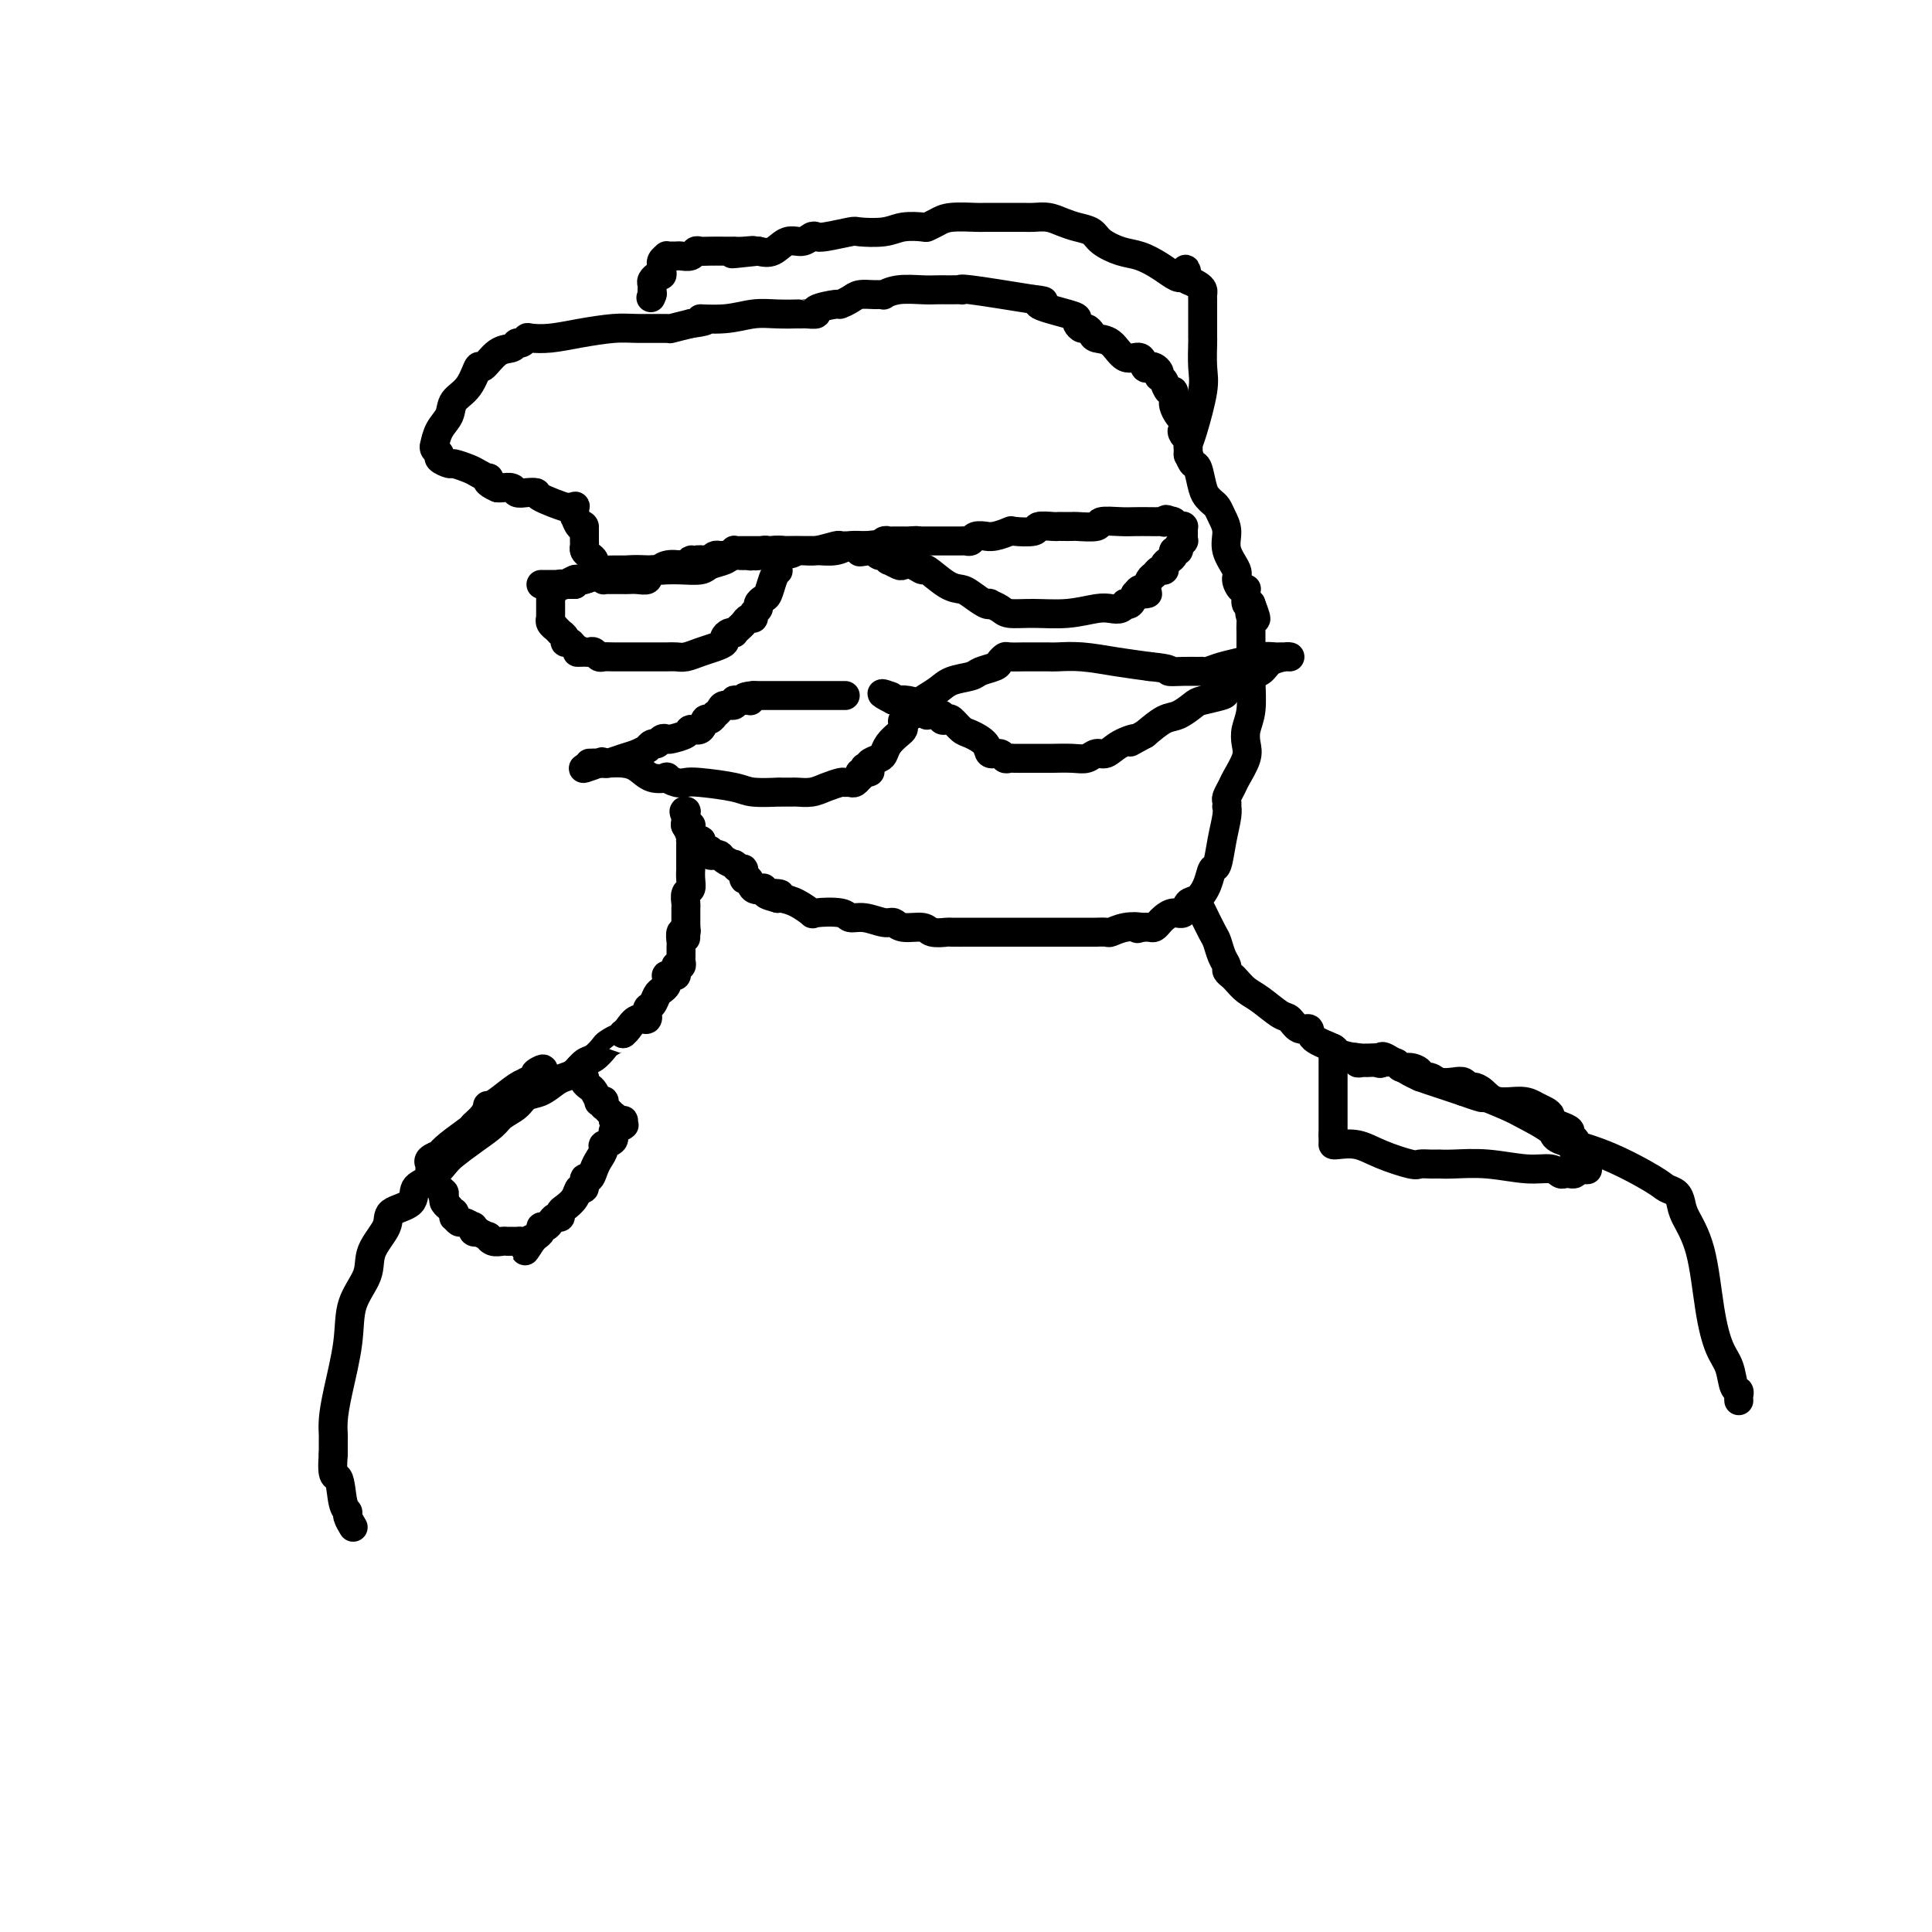 <svg viewBox='0 0 400 400' version='1.1' xmlns='http://www.w3.org/2000/svg' xmlns:xlink='http://www.w3.org/1999/xlink'><g fill='none' stroke='#000000' stroke-width='6' stroke-linecap='round' stroke-linejoin='round'><path d='M175,144c-0.471,0.000 -0.942,0.000 -1,0c-0.058,0.000 0.297,0.000 0,0c-0.297,0.000 -1.246,0.000 -2,0c-0.754,0.000 -1.313,0.000 -2,0c-0.687,0.000 -1.503,0.000 -2,0c-0.497,0.000 -0.675,0.000 -1,0c-0.325,0.000 -0.797,0.000 -2,0c-1.203,0.000 -3.137,0.000 -4,0c-0.863,-0.000 -0.655,-0.000 -1,0c-0.345,0.000 -1.241,0.000 -2,0c-0.759,-0.000 -1.379,0.000 -2,0'/><path d='M156,144c-3.193,0.228 -1.677,0.797 -1,1c0.677,0.203 0.514,0.040 0,0c-0.514,-0.040 -1.380,0.045 -2,0c-0.620,-0.045 -0.993,-0.218 -1,0c-0.007,0.218 0.353,0.828 0,1c-0.353,0.172 -1.418,-0.093 -2,0c-0.582,0.093 -0.681,0.545 -1,1c-0.319,0.455 -0.858,0.914 -1,1c-0.142,0.086 0.112,-0.202 0,0c-0.112,0.202 -0.591,0.894 -1,1c-0.409,0.106 -0.747,-0.374 -1,0c-0.253,0.374 -0.421,1.603 -1,2c-0.579,0.397 -1.570,-0.038 -2,0c-0.430,0.038 -0.300,0.550 -1,1c-0.700,0.450 -2.229,0.837 -3,1c-0.771,0.163 -0.785,0.100 -1,0c-0.215,-0.100 -0.631,-0.238 -1,0c-0.369,0.238 -0.693,0.851 -1,1c-0.307,0.149 -0.599,-0.168 -1,0c-0.401,0.168 -0.913,0.819 -1,1c-0.087,0.181 0.251,-0.109 0,0c-0.251,0.109 -1.090,0.618 -2,1c-0.910,0.382 -1.889,0.638 -3,1c-1.111,0.362 -2.353,0.829 -3,1c-0.647,0.171 -0.700,0.046 -1,0c-0.300,-0.046 -0.848,-0.012 -1,0c-0.152,0.012 0.093,0.003 0,0c-0.093,-0.003 -0.525,-0.001 -1,0c-0.475,0.001 -0.993,0.000 -1,0c-0.007,-0.000 0.496,-0.000 1,0'/><path d='M123,158c-4.862,2.166 -0.517,0.580 1,0c1.517,-0.580 0.205,-0.156 0,0c-0.205,0.156 0.697,0.044 1,0c0.303,-0.044 0.009,-0.018 0,0c-0.009,0.018 0.268,0.030 1,0c0.732,-0.030 1.918,-0.100 3,0c1.082,0.100 2.061,0.370 3,1c0.939,0.630 1.837,1.619 3,2c1.163,0.381 2.590,0.154 3,0c0.410,-0.154 -0.196,-0.235 0,0c0.196,0.235 1.193,0.785 2,1c0.807,0.215 1.422,0.096 2,0c0.578,-0.096 1.117,-0.169 3,0c1.883,0.169 5.110,0.581 7,1c1.890,0.419 2.443,0.844 4,1c1.557,0.156 4.119,0.042 5,0c0.881,-0.042 0.080,-0.011 0,0c-0.080,0.011 0.562,0.004 1,0c0.438,-0.004 0.672,-0.004 1,0c0.328,0.004 0.750,0.011 1,0c0.250,-0.011 0.329,-0.041 1,0c0.671,0.041 1.934,0.154 3,0c1.066,-0.154 1.935,-0.576 3,-1c1.065,-0.424 2.328,-0.850 3,-1c0.672,-0.150 0.755,-0.026 1,0c0.245,0.026 0.654,-0.048 1,0c0.346,0.048 0.629,0.219 1,0c0.371,-0.219 0.831,-0.828 1,-1c0.169,-0.172 0.048,0.094 0,0c-0.048,-0.094 -0.024,-0.547 0,-1'/><path d='M178,160c3.625,-0.559 1.687,0.043 1,0c-0.687,-0.043 -0.125,-0.733 0,-1c0.125,-0.267 -0.188,-0.112 0,0c0.188,0.112 0.875,0.182 1,0c0.125,-0.182 -0.314,-0.616 0,-1c0.314,-0.384 1.380,-0.719 2,-1c0.620,-0.281 0.793,-0.509 1,-1c0.207,-0.491 0.446,-1.245 1,-2c0.554,-0.755 1.422,-1.511 2,-2c0.578,-0.489 0.867,-0.712 1,-1c0.133,-0.288 0.110,-0.640 0,-1c-0.110,-0.360 -0.307,-0.729 0,-1c0.307,-0.271 1.120,-0.443 2,-1c0.880,-0.557 1.829,-1.497 2,-2c0.171,-0.503 -0.437,-0.569 0,-1c0.437,-0.431 1.917,-1.229 3,-2c1.083,-0.771 1.767,-1.516 3,-2c1.233,-0.484 3.013,-0.708 4,-1c0.987,-0.292 1.180,-0.653 2,-1c0.820,-0.347 2.269,-0.682 3,-1c0.731,-0.318 0.746,-0.621 1,-1c0.254,-0.379 0.749,-0.834 1,-1c0.251,-0.166 0.260,-0.045 1,0c0.740,0.045 2.213,0.012 3,0c0.787,-0.012 0.890,-0.004 1,0c0.110,0.004 0.229,0.004 1,0c0.771,-0.004 2.196,-0.012 3,0c0.804,0.012 0.989,0.044 2,0c1.011,-0.044 2.849,-0.166 5,0c2.151,0.166 4.615,0.619 7,1c2.385,0.381 4.693,0.691 7,1'/><path d='M238,138c5.410,0.536 3.934,0.877 4,1c0.066,0.123 1.672,0.030 3,0c1.328,-0.030 2.378,0.003 3,0c0.622,-0.003 0.816,-0.043 1,0c0.184,0.043 0.357,0.169 1,0c0.643,-0.169 1.755,-0.634 3,-1c1.245,-0.366 2.624,-0.634 4,-1c1.376,-0.366 2.751,-0.830 4,-1c1.249,-0.170 2.373,-0.046 3,0c0.627,0.046 0.757,0.012 1,0c0.243,-0.012 0.600,-0.004 1,0c0.400,0.004 0.843,0.003 1,0c0.157,-0.003 0.027,-0.008 0,0c-0.027,0.008 0.050,0.030 0,0c-0.050,-0.030 -0.225,-0.111 -1,0c-0.775,0.111 -2.148,0.415 -3,1c-0.852,0.585 -1.181,1.452 -2,2c-0.819,0.548 -2.128,0.777 -3,1c-0.872,0.223 -1.307,0.440 -2,1c-0.693,0.560 -1.645,1.464 -2,2c-0.355,0.536 -0.114,0.706 -1,1c-0.886,0.294 -2.900,0.714 -4,1c-1.100,0.286 -1.284,0.437 -2,1c-0.716,0.563 -1.962,1.536 -3,2c-1.038,0.464 -1.868,0.418 -3,1c-1.132,0.582 -2.566,1.791 -4,3'/><path d='M237,152c-4.954,2.675 -2.338,1.361 -2,1c0.338,-0.361 -1.601,0.229 -3,1c-1.399,0.771 -2.256,1.723 -3,2c-0.744,0.277 -1.374,-0.122 -2,0c-0.626,0.122 -1.249,0.765 -2,1c-0.751,0.235 -1.629,0.063 -3,0c-1.371,-0.063 -3.236,-0.017 -4,0c-0.764,0.017 -0.428,0.004 -1,0c-0.572,-0.004 -2.051,-0.000 -3,0c-0.949,0.000 -1.366,-0.004 -2,0c-0.634,0.004 -1.483,0.017 -2,0c-0.517,-0.017 -0.700,-0.063 -1,0c-0.300,0.063 -0.717,0.234 -1,0c-0.283,-0.234 -0.432,-0.873 -1,-1c-0.568,-0.127 -1.557,0.260 -2,0c-0.443,-0.260 -0.342,-1.166 -1,-2c-0.658,-0.834 -2.075,-1.595 -3,-2c-0.925,-0.405 -1.357,-0.452 -2,-1c-0.643,-0.548 -1.497,-1.597 -2,-2c-0.503,-0.403 -0.656,-0.161 -1,0c-0.344,0.161 -0.880,0.239 -1,0c-0.120,-0.239 0.174,-0.796 0,-1c-0.174,-0.204 -0.817,-0.054 -1,0c-0.183,0.054 0.095,0.011 0,0c-0.095,-0.011 -0.563,0.008 -1,0c-0.437,-0.008 -0.844,-0.044 -1,0c-0.156,0.044 -0.061,0.169 0,0c0.061,-0.169 0.089,-0.633 0,-1c-0.089,-0.367 -0.293,-0.637 -1,-1c-0.707,-0.363 -1.916,-0.818 -3,-1c-1.084,-0.182 -2.042,-0.091 -3,0'/><path d='M185,145c-4.111,-2.089 -1.889,-1.311 -1,-1c0.889,0.311 0.444,0.156 0,0'/><path d='M112,121c0.334,-0.000 0.668,-0.000 1,0c0.332,0.000 0.662,0.001 1,0c0.338,-0.001 0.686,-0.004 1,0c0.314,0.004 0.595,0.015 1,0c0.405,-0.015 0.934,-0.056 1,0c0.066,0.056 -0.329,0.208 0,0c0.329,-0.208 1.384,-0.778 2,-1c0.616,-0.222 0.794,-0.098 1,0c0.206,0.098 0.439,0.170 1,0c0.561,-0.170 1.450,-0.581 2,-1c0.550,-0.419 0.763,-0.844 1,-1c0.237,-0.156 0.500,-0.042 1,0c0.500,0.042 1.236,0.011 2,0c0.764,-0.011 1.556,-0.003 2,0c0.444,0.003 0.542,0.001 1,0c0.458,-0.001 1.277,-0.000 2,0c0.723,0.000 1.349,0.000 2,0c0.651,-0.000 1.325,-0.000 2,0'/><path d='M136,118c3.919,-0.405 1.718,0.084 1,0c-0.718,-0.084 0.049,-0.741 1,-1c0.951,-0.259 2.087,-0.121 3,0c0.913,0.121 1.604,0.225 2,0c0.396,-0.225 0.497,-0.778 1,-1c0.503,-0.222 1.410,-0.112 2,0c0.590,0.112 0.865,0.226 2,0c1.135,-0.226 3.130,-0.792 4,-1c0.870,-0.208 0.614,-0.060 1,0c0.386,0.060 1.413,0.030 2,0c0.587,-0.030 0.734,-0.061 1,0c0.266,0.061 0.649,0.212 1,0c0.351,-0.212 0.669,-0.789 1,-1c0.331,-0.211 0.676,-0.056 1,0c0.324,0.056 0.626,0.014 1,0c0.374,-0.014 0.818,-0.001 1,0c0.182,0.001 0.100,-0.010 0,0c-0.100,0.010 -0.219,0.041 0,0c0.219,-0.041 0.777,-0.155 1,0c0.223,0.155 0.112,0.577 0,1'/><path d='M162,115c4.086,-0.652 1.302,-0.781 0,0c-1.302,0.781 -1.122,2.471 -1,3c0.122,0.529 0.186,-0.104 0,0c-0.186,0.104 -0.623,0.945 -1,2c-0.377,1.055 -0.693,2.324 -1,3c-0.307,0.676 -0.603,0.760 -1,1c-0.397,0.240 -0.894,0.638 -1,1c-0.106,0.362 0.179,0.688 0,1c-0.179,0.312 -0.821,0.608 -1,1c-0.179,0.392 0.106,0.879 0,1c-0.106,0.121 -0.602,-0.125 -1,0c-0.398,0.125 -0.698,0.621 -1,1c-0.302,0.379 -0.607,0.640 -1,1c-0.393,0.360 -0.874,0.817 -1,1c-0.126,0.183 0.105,0.090 0,0c-0.105,-0.090 -0.545,-0.179 -1,0c-0.455,0.179 -0.927,0.626 -1,1c-0.073,0.374 0.251,0.675 0,1c-0.251,0.325 -1.077,0.676 -2,1c-0.923,0.324 -1.942,0.623 -3,1c-1.058,0.377 -2.155,0.833 -3,1c-0.845,0.167 -1.436,0.045 -2,0c-0.564,-0.045 -1.099,-0.012 -2,0c-0.901,0.012 -2.167,0.003 -3,0c-0.833,-0.003 -1.231,0.000 -2,0c-0.769,-0.000 -1.908,-0.004 -3,0c-1.092,0.004 -2.138,0.015 -3,0c-0.862,-0.015 -1.540,-0.056 -2,0c-0.460,0.056 -0.701,0.207 -1,0c-0.299,-0.207 -0.657,-0.774 -1,-1c-0.343,-0.226 -0.672,-0.113 -1,0'/><path d='M122,135c-4.278,0.143 -1.973,0.001 -1,0c0.973,-0.001 0.616,0.141 0,0c-0.616,-0.141 -1.489,-0.563 -2,-1c-0.511,-0.437 -0.659,-0.887 -1,-1c-0.341,-0.113 -0.876,0.113 -1,0c-0.124,-0.113 0.164,-0.565 0,-1c-0.164,-0.435 -0.780,-0.853 -1,-1c-0.220,-0.147 -0.044,-0.025 0,0c0.044,0.025 -0.045,-0.049 0,0c0.045,0.049 0.222,0.219 0,0c-0.222,-0.219 -0.844,-0.828 -1,-1c-0.156,-0.172 0.154,0.095 0,0c-0.154,-0.095 -0.773,-0.550 -1,-1c-0.227,-0.450 -0.061,-0.894 0,-1c0.061,-0.106 0.016,0.127 0,0c-0.016,-0.127 -0.004,-0.612 0,-1c0.004,-0.388 0.001,-0.679 0,-1c-0.001,-0.321 -0.000,-0.673 0,-1c0.000,-0.327 -0.001,-0.627 0,-1c0.001,-0.373 0.003,-0.817 0,-1c-0.003,-0.183 -0.011,-0.105 0,0c0.011,0.105 0.042,0.238 0,0c-0.042,-0.238 -0.155,-0.849 0,-1c0.155,-0.151 0.580,0.156 1,0c0.420,-0.156 0.836,-0.774 1,-1c0.164,-0.226 0.075,-0.061 0,0c-0.075,0.061 -0.136,0.016 0,0c0.136,-0.016 0.467,-0.005 1,0c0.533,0.005 1.266,0.002 2,0'/><path d='M119,121c0.678,-1.167 -0.126,-1.083 0,-1c0.126,0.083 1.181,0.166 2,0c0.819,-0.166 1.400,-0.581 3,-1c1.600,-0.419 4.218,-0.844 6,-1c1.782,-0.156 2.727,-0.045 4,0c1.273,0.045 2.873,0.023 4,0c1.127,-0.023 1.781,-0.048 3,0c1.219,0.048 3.003,0.170 4,0c0.997,-0.170 1.206,-0.633 2,-1c0.794,-0.367 2.174,-0.638 3,-1c0.826,-0.362 1.097,-0.815 2,-1c0.903,-0.185 2.437,-0.102 3,0c0.563,0.102 0.155,0.225 1,0c0.845,-0.225 2.945,-0.796 4,-1c1.055,-0.204 1.066,-0.041 2,0c0.934,0.041 2.789,-0.042 4,0c1.211,0.042 1.776,0.207 3,0c1.224,-0.207 3.106,-0.788 4,-1c0.894,-0.212 0.800,-0.057 1,0c0.200,0.057 0.694,0.015 1,0c0.306,-0.015 0.425,-0.004 1,0c0.575,0.004 1.608,0.001 2,0c0.392,-0.001 0.144,-0.000 0,0c-0.144,0.000 -0.184,0.000 0,0c0.184,-0.000 0.592,-0.000 1,0'/><path d='M179,113c9.237,-1.011 2.331,0.460 0,1c-2.331,0.540 -0.086,0.149 1,0c1.086,-0.149 1.011,-0.055 1,0c-0.011,0.055 0.040,0.071 0,0c-0.040,-0.071 -0.170,-0.230 0,0c0.170,0.230 0.641,0.850 1,1c0.359,0.150 0.606,-0.170 1,0c0.394,0.170 0.934,0.829 1,1c0.066,0.171 -0.343,-0.146 0,0c0.343,0.146 1.437,0.754 2,1c0.563,0.246 0.594,0.129 1,0c0.406,-0.129 1.187,-0.270 2,0c0.813,0.270 1.659,0.950 2,1c0.341,0.050 0.179,-0.529 1,0c0.821,0.529 2.627,2.166 4,3c1.373,0.834 2.314,0.864 3,1c0.686,0.136 1.119,0.379 2,1c0.881,0.621 2.212,1.620 3,2c0.788,0.380 1.033,0.140 1,0c-0.033,-0.140 -0.346,-0.180 0,0c0.346,0.180 1.349,0.580 2,1c0.651,0.420 0.951,0.858 2,1c1.049,0.142 2.848,-0.014 5,0c2.152,0.014 4.658,0.196 7,0c2.342,-0.196 4.522,-0.771 6,-1c1.478,-0.229 2.255,-0.112 3,0c0.745,0.112 1.456,0.221 2,0c0.544,-0.221 0.919,-0.771 1,-1c0.081,-0.229 -0.132,-0.139 0,0c0.132,0.139 0.609,0.325 1,0c0.391,-0.325 0.695,-1.163 1,-2'/><path d='M235,123c4.571,-0.396 1.998,0.116 1,0c-0.998,-0.116 -0.422,-0.858 0,-1c0.422,-0.142 0.691,0.316 1,0c0.309,-0.316 0.657,-1.405 1,-2c0.343,-0.595 0.681,-0.694 1,-1c0.319,-0.306 0.621,-0.817 1,-1c0.379,-0.183 0.836,-0.038 1,0c0.164,0.038 0.034,-0.031 0,0c-0.034,0.031 0.028,0.162 0,0c-0.028,-0.162 -0.147,-0.617 0,-1c0.147,-0.383 0.560,-0.694 1,-1c0.440,-0.306 0.906,-0.608 1,-1c0.094,-0.392 -0.185,-0.875 0,-1c0.185,-0.125 0.834,0.107 1,0c0.166,-0.107 -0.152,-0.555 0,-1c0.152,-0.445 0.773,-0.889 1,-1c0.227,-0.111 0.061,0.110 0,0c-0.061,-0.110 -0.017,-0.551 0,-1c0.017,-0.449 0.005,-0.905 0,-1c-0.005,-0.095 -0.004,0.172 0,0c0.004,-0.172 0.012,-0.782 0,-1c-0.012,-0.218 -0.045,-0.045 0,0c0.045,0.045 0.167,-0.040 0,0c-0.167,0.040 -0.622,0.203 -1,0c-0.378,-0.203 -0.679,-0.772 -1,-1c-0.321,-0.228 -0.660,-0.114 -1,0'/><path d='M242,108c-0.546,-0.928 -0.912,-0.249 -1,0c-0.088,0.249 0.102,0.067 0,0c-0.102,-0.067 -0.498,-0.019 -1,0c-0.502,0.019 -1.111,0.009 -2,0c-0.889,-0.009 -2.056,-0.016 -3,0c-0.944,0.016 -1.663,0.057 -3,0c-1.337,-0.057 -3.293,-0.211 -4,0c-0.707,0.211 -0.165,0.789 -1,1c-0.835,0.211 -3.048,0.057 -4,0c-0.952,-0.057 -0.645,-0.016 -1,0c-0.355,0.016 -1.373,0.008 -2,0c-0.627,-0.008 -0.862,-0.016 -1,0c-0.138,0.016 -0.178,0.056 -1,0c-0.822,-0.056 -2.426,-0.207 -3,0c-0.574,0.207 -0.120,0.773 -1,1c-0.880,0.227 -3.096,0.114 -4,0c-0.904,-0.114 -0.498,-0.228 -1,0c-0.502,0.228 -1.913,0.797 -3,1c-1.087,0.203 -1.850,0.040 -2,0c-0.150,-0.040 0.313,0.042 0,0c-0.313,-0.042 -1.402,-0.207 -2,0c-0.598,0.207 -0.704,0.788 -1,1c-0.296,0.212 -0.781,0.057 -1,0c-0.219,-0.057 -0.172,-0.015 -1,0c-0.828,0.015 -2.530,0.004 -3,0c-0.470,-0.004 0.291,-0.001 0,0c-0.291,0.001 -1.636,0.000 -2,0c-0.364,-0.000 0.253,-0.000 0,0c-0.253,0.000 -1.376,0.000 -2,0c-0.624,-0.000 -0.750,-0.000 -1,0c-0.250,0.000 -0.625,0.000 -1,0'/><path d='M190,112c-8.229,0.619 -2.800,0.166 -1,0c1.800,-0.166 -0.028,-0.044 -1,0c-0.972,0.044 -1.086,0.011 -1,0c0.086,-0.011 0.374,0.001 0,0c-0.374,-0.001 -1.409,-0.014 -2,0c-0.591,0.014 -0.738,0.057 -1,0c-0.262,-0.057 -0.640,-0.212 -1,0c-0.360,0.212 -0.703,0.793 -1,1c-0.297,0.207 -0.547,0.041 -1,0c-0.453,-0.041 -1.108,0.041 -2,0c-0.892,-0.041 -2.020,-0.207 -3,0c-0.980,0.207 -1.813,0.788 -3,1c-1.187,0.212 -2.727,0.057 -4,0c-1.273,-0.057 -2.277,-0.015 -3,0c-0.723,0.015 -1.163,0.004 -2,0c-0.837,-0.004 -2.071,-0.001 -3,0c-0.929,0.001 -1.555,0.000 -2,0c-0.445,-0.000 -0.711,-0.000 -1,0c-0.289,0.000 -0.602,0.000 -1,0c-0.398,-0.000 -0.880,-0.000 -1,0c-0.120,0.000 0.121,0.000 0,0c-0.121,-0.000 -0.606,-0.001 -1,0c-0.394,0.001 -0.697,0.004 -1,0c-0.303,-0.004 -0.606,-0.015 -1,0c-0.394,0.015 -0.879,0.057 -1,0c-0.121,-0.057 0.122,-0.212 0,0c-0.122,0.212 -0.610,0.792 -1,1c-0.390,0.208 -0.682,0.046 -1,0c-0.318,-0.046 -0.663,0.026 -1,0c-0.337,-0.026 -0.668,-0.150 -1,0c-0.332,0.150 -0.666,0.575 -1,1'/><path d='M147,116c-6.771,0.614 -2.197,0.149 -1,0c1.197,-0.149 -0.981,0.017 -2,0c-1.019,-0.017 -0.878,-0.216 -1,0c-0.122,0.216 -0.506,0.846 -1,1c-0.494,0.154 -1.100,-0.170 -2,0c-0.900,0.170 -2.096,0.834 -3,1c-0.904,0.166 -1.516,-0.166 -2,0c-0.484,0.166 -0.840,0.829 -1,1c-0.160,0.171 -0.123,-0.150 0,0c0.123,0.150 0.331,0.772 0,1c-0.331,0.228 -1.202,0.061 -2,0c-0.798,-0.061 -1.523,-0.016 -2,0c-0.477,0.016 -0.706,0.004 -1,0c-0.294,-0.004 -0.653,-0.001 -1,0c-0.347,0.001 -0.681,0.000 -1,0c-0.319,-0.000 -0.622,0.001 -1,0c-0.378,-0.001 -0.832,-0.003 -1,0c-0.168,0.003 -0.049,0.011 0,0c0.049,-0.011 0.027,-0.042 0,0c-0.027,0.042 -0.059,0.156 0,0c0.059,-0.156 0.208,-0.581 0,-1c-0.208,-0.419 -0.773,-0.833 -1,-1c-0.227,-0.167 -0.116,-0.086 0,0c0.116,0.086 0.238,0.178 0,0c-0.238,-0.178 -0.834,-0.625 -1,-1c-0.166,-0.375 0.099,-0.677 0,-1c-0.099,-0.323 -0.562,-0.667 -1,-1c-0.438,-0.333 -0.849,-0.656 -1,-1c-0.151,-0.344 -0.041,-0.708 0,-1c0.041,-0.292 0.012,-0.512 0,-1c-0.012,-0.488 -0.006,-1.244 0,-2'/><path d='M121,110c-0.884,-1.808 -0.094,-1.329 0,-1c0.094,0.329 -0.510,0.509 -1,0c-0.490,-0.509 -0.867,-1.706 -1,-2c-0.133,-0.294 -0.020,0.315 0,0c0.020,-0.315 -0.051,-1.555 0,-2c0.051,-0.445 0.225,-0.095 0,0c-0.225,0.095 -0.851,-0.066 -1,0c-0.149,0.066 0.177,0.358 -1,0c-1.177,-0.358 -3.858,-1.368 -5,-2c-1.142,-0.632 -0.743,-0.887 -1,-1c-0.257,-0.113 -1.168,-0.083 -2,0c-0.832,0.083 -1.584,0.218 -2,0c-0.416,-0.218 -0.497,-0.789 -1,-1c-0.503,-0.211 -1.430,-0.060 -2,0c-0.570,0.060 -0.785,0.030 -1,0'/><path d='M103,101c-2.646,-1.085 -2.261,-1.797 -2,-2c0.261,-0.203 0.398,0.104 0,0c-0.398,-0.104 -1.330,-0.619 -2,-1c-0.670,-0.381 -1.079,-0.627 -2,-1c-0.921,-0.373 -2.356,-0.873 -3,-1c-0.644,-0.127 -0.498,0.120 -1,0c-0.502,-0.120 -1.651,-0.607 -2,-1c-0.349,-0.393 0.102,-0.691 0,-1c-0.102,-0.309 -0.758,-0.628 -1,-1c-0.242,-0.372 -0.072,-0.798 0,-1c0.072,-0.202 0.045,-0.179 0,0c-0.045,0.179 -0.108,0.514 0,0c0.108,-0.514 0.386,-1.877 1,-3c0.614,-1.123 1.563,-2.007 2,-3c0.437,-0.993 0.360,-2.095 1,-3c0.640,-0.905 1.996,-1.615 3,-3c1.004,-1.385 1.655,-3.447 2,-4c0.345,-0.553 0.382,0.403 1,0c0.618,-0.403 1.815,-2.164 3,-3c1.185,-0.836 2.357,-0.746 3,-1c0.643,-0.254 0.757,-0.852 1,-1c0.243,-0.148 0.614,0.154 1,0c0.386,-0.154 0.788,-0.763 1,-1c0.212,-0.237 0.234,-0.102 1,0c0.766,0.102 2.276,0.171 4,0c1.724,-0.171 3.660,-0.581 6,-1c2.340,-0.419 5.083,-0.847 7,-1c1.917,-0.153 3.009,-0.031 5,0c1.991,0.031 4.882,-0.030 6,0c1.118,0.030 0.462,0.151 1,0c0.538,-0.151 2.269,-0.576 4,-1'/><path d='M143,67c5.490,-0.707 2.215,-0.974 2,-1c-0.215,-0.026 2.631,0.189 5,0c2.369,-0.189 4.260,-0.783 6,-1c1.740,-0.217 3.329,-0.058 5,0c1.671,0.058 3.423,0.016 4,0c0.577,-0.016 -0.021,-0.007 0,0c0.021,0.007 0.661,0.012 1,0c0.339,-0.012 0.376,-0.041 1,0c0.624,0.041 1.834,0.152 2,0c0.166,-0.152 -0.711,-0.566 0,-1c0.711,-0.434 3.009,-0.887 4,-1c0.991,-0.113 0.676,0.113 1,0c0.324,-0.113 1.286,-0.565 2,-1c0.714,-0.435 1.179,-0.852 2,-1c0.821,-0.148 1.998,-0.025 3,0c1.002,0.025 1.829,-0.046 2,0c0.171,0.046 -0.315,0.208 0,0c0.315,-0.208 1.431,-0.788 3,-1c1.569,-0.212 3.591,-0.057 5,0c1.409,0.057 2.206,0.016 3,0c0.794,-0.016 1.583,-0.006 2,0c0.417,0.006 0.460,0.007 1,0c0.540,-0.007 1.578,-0.023 2,0c0.422,0.023 0.229,0.083 0,0c-0.229,-0.083 -0.494,-0.309 2,0c2.494,0.309 7.747,1.155 13,2'/><path d='M214,62c4.227,0.428 0.796,0.497 1,1c0.204,0.503 4.043,1.441 6,2c1.957,0.559 2.030,0.741 2,1c-0.030,0.259 -0.164,0.595 0,1c0.164,0.405 0.627,0.880 1,1c0.373,0.120 0.655,-0.114 1,0c0.345,0.114 0.754,0.575 1,1c0.246,0.425 0.328,0.815 1,1c0.672,0.185 1.934,0.165 3,1c1.066,0.835 1.934,2.524 3,3c1.066,0.476 2.328,-0.262 3,0c0.672,0.262 0.755,1.524 1,2c0.245,0.476 0.653,0.165 1,0c0.347,-0.165 0.633,-0.184 1,0c0.367,0.184 0.816,0.571 1,1c0.184,0.429 0.102,0.900 0,1c-0.102,0.100 -0.224,-0.172 0,0c0.224,0.172 0.795,0.786 1,1c0.205,0.214 0.045,0.027 0,0c-0.045,-0.027 0.026,0.106 0,0c-0.026,-0.106 -0.150,-0.449 0,0c0.150,0.449 0.575,1.692 1,2c0.425,0.308 0.849,-0.317 1,0c0.151,0.317 0.030,1.577 0,2c-0.030,0.423 0.031,0.008 0,0c-0.031,-0.008 -0.153,0.390 0,1c0.153,0.610 0.580,1.434 1,2c0.420,0.566 0.834,0.876 1,1c0.166,0.124 0.083,0.062 0,0'/><path d='M245,87c1.409,2.420 0.430,1.971 0,2c-0.430,0.029 -0.311,0.537 0,1c0.311,0.463 0.815,0.881 1,1c0.185,0.119 0.050,-0.062 0,0c-0.050,0.062 -0.014,0.368 0,1c0.014,0.632 0.005,1.591 0,2c-0.005,0.409 -0.008,0.269 0,0c0.008,-0.269 0.027,-0.667 0,-1c-0.027,-0.333 -0.098,-0.601 0,-1c0.098,-0.399 0.366,-0.928 1,-3c0.634,-2.072 1.634,-5.685 2,-8c0.366,-2.315 0.098,-3.332 0,-5c-0.098,-1.668 -0.026,-3.987 0,-5c0.026,-1.013 0.007,-0.718 0,-1c-0.007,-0.282 -0.002,-1.140 0,-2c0.002,-0.860 0.001,-1.722 0,-2c-0.001,-0.278 -0.000,0.028 0,0c0.000,-0.028 0.001,-0.389 0,-1c-0.001,-0.611 -0.002,-1.473 0,-2c0.002,-0.527 0.009,-0.719 0,-1c-0.009,-0.281 -0.033,-0.653 0,-1c0.033,-0.347 0.124,-0.670 0,-1c-0.124,-0.330 -0.464,-0.666 -1,-1c-0.536,-0.334 -1.268,-0.667 -2,-1'/><path d='M246,58c-0.604,-3.809 -0.614,-1.832 -1,-1c-0.386,0.832 -1.147,0.518 -2,0c-0.853,-0.518 -1.799,-1.242 -3,-2c-1.201,-0.758 -2.656,-1.551 -4,-2c-1.344,-0.449 -2.575,-0.554 -4,-1c-1.425,-0.446 -3.042,-1.234 -4,-2c-0.958,-0.766 -1.258,-1.512 -2,-2c-0.742,-0.488 -1.928,-0.719 -3,-1c-1.072,-0.281 -2.031,-0.611 -3,-1c-0.969,-0.389 -1.948,-0.836 -3,-1c-1.052,-0.164 -2.176,-0.044 -3,0c-0.824,0.044 -1.347,0.011 -2,0c-0.653,-0.011 -1.434,-0.000 -3,0c-1.566,0.000 -3.915,-0.010 -5,0c-1.085,0.010 -0.904,0.042 -2,0c-1.096,-0.042 -3.469,-0.156 -5,0c-1.531,0.156 -2.221,0.581 -3,1c-0.779,0.419 -1.649,0.830 -2,1c-0.351,0.170 -0.184,0.097 -1,0c-0.816,-0.097 -2.614,-0.218 -4,0c-1.386,0.218 -2.360,0.777 -4,1c-1.640,0.223 -3.944,0.111 -5,0c-1.056,-0.111 -0.862,-0.222 -2,0c-1.138,0.222 -3.606,0.775 -5,1c-1.394,0.225 -1.713,0.120 -2,0c-0.287,-0.120 -0.541,-0.256 -1,0c-0.459,0.256 -1.123,0.904 -2,1c-0.877,0.096 -1.967,-0.359 -3,0c-1.033,0.359 -2.009,1.531 -3,2c-0.991,0.469 -1.995,0.234 -3,0'/><path d='M157,52c-9.708,1.083 -3.979,0.290 -2,0c1.979,-0.290 0.209,-0.078 -1,0c-1.209,0.078 -1.858,0.021 -2,0c-0.142,-0.021 0.221,-0.007 0,0c-0.221,0.007 -1.028,0.006 -2,0c-0.972,-0.006 -2.110,-0.016 -3,0c-0.890,0.016 -1.534,0.057 -2,0c-0.466,-0.057 -0.754,-0.211 -1,0c-0.246,0.211 -0.448,0.789 -1,1c-0.552,0.211 -1.453,0.056 -2,0c-0.547,-0.056 -0.739,-0.012 -1,0c-0.261,0.012 -0.592,-0.007 -1,0c-0.408,0.007 -0.894,0.040 -1,0c-0.106,-0.040 0.167,-0.151 0,0c-0.167,0.151 -0.776,0.566 -1,1c-0.224,0.434 -0.064,0.887 0,1c0.064,0.113 0.031,-0.113 0,0c-0.031,0.113 -0.060,0.565 0,1c0.060,0.435 0.208,0.851 0,1c-0.208,0.149 -0.774,0.029 -1,0c-0.226,-0.029 -0.113,0.034 0,0c0.113,-0.034 0.226,-0.164 0,0c-0.226,0.164 -0.793,0.621 -1,1c-0.207,0.379 -0.056,0.679 0,1c0.056,0.321 0.016,0.663 0,1c-0.016,0.337 -0.008,0.668 0,1'/><path d='M135,61c-0.467,1.244 -0.133,0.356 0,0c0.133,-0.356 0.067,-0.178 0,0'/><path d='M246,94c0.333,0.839 0.667,1.678 1,2c0.333,0.322 0.667,0.127 1,1c0.333,0.873 0.666,2.814 1,4c0.334,1.186 0.668,1.618 1,2c0.332,0.382 0.661,0.712 1,1c0.339,0.288 0.687,0.532 1,1c0.313,0.468 0.591,1.161 1,2c0.409,0.839 0.950,1.826 1,3c0.050,1.174 -0.389,2.535 0,4c0.389,1.465 1.607,3.033 2,4c0.393,0.967 -0.038,1.333 0,2c0.038,0.667 0.545,1.636 1,2c0.455,0.364 0.857,0.122 1,0c0.143,-0.122 0.028,-0.126 0,0c-0.028,0.126 0.031,0.380 0,1c-0.031,0.620 -0.152,1.606 0,2c0.152,0.394 0.576,0.197 1,0'/><path d='M259,125c2.011,5.196 0.539,2.685 0,2c-0.539,-0.685 -0.144,0.455 0,1c0.144,0.545 0.038,0.496 0,1c-0.038,0.504 -0.009,1.562 0,2c0.009,0.438 -0.001,0.256 0,1c0.001,0.744 0.014,2.415 0,4c-0.014,1.585 -0.054,3.084 0,5c0.054,1.916 0.204,4.250 0,6c-0.204,1.750 -0.761,2.916 -1,4c-0.239,1.084 -0.159,2.087 0,3c0.159,0.913 0.396,1.736 0,3c-0.396,1.264 -1.427,2.970 -2,4c-0.573,1.030 -0.690,1.385 -1,2c-0.310,0.615 -0.814,1.489 -1,2c-0.186,0.511 -0.053,0.659 0,1c0.053,0.341 0.025,0.877 0,1c-0.025,0.123 -0.048,-0.165 0,0c0.048,0.165 0.168,0.785 0,2c-0.168,1.215 -0.625,3.026 -1,5c-0.375,1.974 -0.668,4.110 -1,5c-0.332,0.890 -0.704,0.533 -1,1c-0.296,0.467 -0.516,1.756 -1,3c-0.484,1.244 -1.233,2.441 -2,3c-0.767,0.559 -1.553,0.478 -2,1c-0.447,0.522 -0.554,1.646 -1,2c-0.446,0.354 -1.232,-0.063 -2,0c-0.768,0.063 -1.518,0.605 -2,1c-0.482,0.395 -0.696,0.642 -1,1c-0.304,0.358 -0.697,0.827 -1,1c-0.303,0.173 -0.515,0.049 -1,0c-0.485,-0.049 -1.242,-0.025 -2,0'/><path d='M236,192c-1.257,0.480 0.100,0.181 0,0c-0.100,-0.181 -1.657,-0.245 -3,0c-1.343,0.245 -2.471,0.798 -3,1c-0.529,0.202 -0.458,0.054 -1,0c-0.542,-0.054 -1.696,-0.015 -2,0c-0.304,0.015 0.243,0.004 0,0c-0.243,-0.004 -1.277,-0.001 -2,0c-0.723,0.001 -1.137,0.000 -2,0c-0.863,-0.000 -2.176,-0.000 -3,0c-0.824,0.000 -1.160,0.000 -2,0c-0.840,-0.000 -2.185,0.000 -3,0c-0.815,-0.000 -1.101,-0.000 -2,0c-0.899,0.000 -2.409,0.000 -3,0c-0.591,-0.000 -0.261,-0.000 -1,0c-0.739,0.000 -2.548,0.001 -4,0c-1.452,-0.001 -2.547,-0.004 -4,0c-1.453,0.004 -3.264,0.016 -4,0c-0.736,-0.016 -0.396,-0.061 -1,0c-0.604,0.061 -2.152,0.228 -3,0c-0.848,-0.228 -0.996,-0.850 -2,-1c-1.004,-0.150 -2.864,0.171 -4,0c-1.136,-0.171 -1.547,-0.834 -2,-1c-0.453,-0.166 -0.949,0.165 -2,0c-1.051,-0.165 -2.658,-0.827 -4,-1c-1.342,-0.173 -2.421,0.143 -3,0c-0.579,-0.143 -0.659,-0.746 -2,-1c-1.341,-0.254 -3.942,-0.159 -5,0c-1.058,0.159 -0.572,0.383 -1,0c-0.428,-0.383 -1.769,-1.372 -3,-2c-1.231,-0.628 -2.352,-0.894 -3,-1c-0.648,-0.106 -0.824,-0.053 -1,0'/><path d='M161,186c-4.924,-1.325 -1.235,-1.137 0,-1c1.235,0.137 0.017,0.225 -1,0c-1.017,-0.225 -1.832,-0.762 -2,-1c-0.168,-0.238 0.309,-0.177 0,0c-0.309,0.177 -1.406,0.469 -2,0c-0.594,-0.469 -0.685,-1.699 -1,-2c-0.315,-0.301 -0.853,0.326 -1,0c-0.147,-0.326 0.097,-1.607 0,-2c-0.097,-0.393 -0.537,0.101 -1,0c-0.463,-0.101 -0.950,-0.798 -1,-1c-0.050,-0.202 0.336,0.091 0,0c-0.336,-0.091 -1.396,-0.564 -2,-1c-0.604,-0.436 -0.753,-0.834 -1,-1c-0.247,-0.166 -0.592,-0.101 -1,0c-0.408,0.101 -0.880,0.238 -1,0c-0.120,-0.238 0.111,-0.852 0,-1c-0.111,-0.148 -0.564,0.172 -1,0c-0.436,-0.172 -0.857,-0.834 -1,-1c-0.143,-0.166 -0.010,0.163 0,0c0.010,-0.163 -0.103,-0.818 0,-1c0.103,-0.182 0.421,0.109 0,0c-0.421,-0.109 -1.581,-0.617 -2,-1c-0.419,-0.383 -0.098,-0.641 0,-1c0.098,-0.359 -0.026,-0.818 0,-1c0.026,-0.182 0.203,-0.087 0,0c-0.203,0.087 -0.786,0.168 -1,0c-0.214,-0.168 -0.058,-0.584 0,-1c0.058,-0.416 0.016,-0.833 0,-1c-0.016,-0.167 -0.008,-0.083 0,0'/><path d='M142,169c-0.773,-1.447 -0.207,-1.064 0,-1c0.207,0.064 0.055,-0.189 0,0c-0.055,0.189 -0.015,0.822 0,1c0.015,0.178 0.003,-0.098 0,0c-0.003,0.098 0.003,0.569 0,1c-0.003,0.431 -0.015,0.823 0,1c0.015,0.177 0.057,0.138 0,0c-0.057,-0.138 -0.211,-0.374 0,0c0.211,0.374 0.789,1.358 1,2c0.211,0.642 0.057,0.943 0,1c-0.057,0.057 -0.015,-0.131 0,0c0.015,0.131 0.004,0.580 0,1c-0.004,0.420 -0.001,0.812 0,1c0.001,0.188 0.001,0.173 0,1c-0.001,0.827 -0.004,2.497 0,3c0.004,0.503 0.015,-0.160 0,0c-0.015,0.160 -0.057,1.142 0,2c0.057,0.858 0.211,1.593 0,2c-0.211,0.407 -0.789,0.486 -1,1c-0.211,0.514 -0.057,1.461 0,2c0.057,0.539 0.015,0.669 0,1c-0.015,0.331 -0.004,0.862 0,1c0.004,0.138 0.001,-0.118 0,0c-0.001,0.118 -0.000,0.609 0,1c0.000,0.391 0.000,0.683 0,1c-0.000,0.317 -0.000,0.658 0,1'/><path d='M142,192c-0.016,3.777 -0.057,1.719 0,1c0.057,-0.719 0.211,-0.098 0,0c-0.211,0.098 -0.789,-0.329 -1,0c-0.211,0.329 -0.057,1.412 0,2c0.057,0.588 0.015,0.682 0,1c-0.015,0.318 -0.003,0.859 0,1c0.003,0.141 -0.003,-0.120 0,0c0.003,0.120 0.015,0.620 0,1c-0.015,0.380 -0.057,0.641 0,1c0.057,0.359 0.212,0.818 0,1c-0.212,0.182 -0.792,0.087 -1,0c-0.208,-0.087 -0.046,-0.167 0,0c0.046,0.167 -0.026,0.580 0,1c0.026,0.420 0.150,0.848 0,1c-0.150,0.152 -0.575,0.030 -1,0c-0.425,-0.030 -0.849,0.034 -1,0c-0.151,-0.034 -0.030,-0.165 0,0c0.030,0.165 -0.033,0.626 0,1c0.033,0.374 0.162,0.662 0,1c-0.162,0.338 -0.616,0.725 -1,1c-0.384,0.275 -0.697,0.436 -1,1c-0.303,0.564 -0.596,1.531 -1,2c-0.404,0.469 -0.921,0.441 -1,1c-0.079,0.559 0.278,1.707 0,2c-0.278,0.293 -1.190,-0.267 -2,0c-0.810,0.267 -1.517,1.362 -2,2c-0.483,0.638 -0.741,0.819 -1,1'/><path d='M129,214c-1.816,2.185 -0.857,1.148 -1,1c-0.143,-0.148 -1.389,0.594 -2,1c-0.611,0.406 -0.587,0.476 -1,1c-0.413,0.524 -1.265,1.501 -2,2c-0.735,0.499 -1.354,0.519 -2,1c-0.646,0.481 -1.318,1.423 -2,2c-0.682,0.577 -1.375,0.787 -2,1c-0.625,0.213 -1.183,0.427 -2,1c-0.817,0.573 -1.894,1.504 -3,2c-1.106,0.496 -2.241,0.558 -3,1c-0.759,0.442 -1.141,1.263 -2,2c-0.859,0.737 -2.193,1.390 -3,2c-0.807,0.610 -1.086,1.179 -2,2c-0.914,0.821 -2.463,1.896 -4,3c-1.537,1.104 -3.063,2.239 -4,3c-0.937,0.761 -1.285,1.148 -2,2c-0.715,0.852 -1.796,2.169 -3,3c-1.204,0.831 -2.530,1.176 -3,2c-0.470,0.824 -0.085,2.126 -1,3c-0.915,0.874 -3.132,1.319 -4,2c-0.868,0.681 -0.389,1.598 -1,3c-0.611,1.402 -2.314,3.290 -3,5c-0.686,1.710 -0.356,3.241 -1,5c-0.644,1.759 -2.264,3.746 -3,6c-0.736,2.254 -0.590,4.775 -1,8c-0.410,3.225 -1.378,7.154 -2,10c-0.622,2.846 -0.899,4.611 -1,6c-0.101,1.389 -0.027,2.403 0,3c0.027,0.597 0.007,0.776 0,1c-0.007,0.224 -0.002,0.493 0,1c0.002,0.507 0.001,1.254 0,2'/><path d='M69,301c-0.436,5.655 0.475,4.293 1,5c0.525,0.707 0.663,3.482 1,5c0.337,1.518 0.874,1.778 1,2c0.126,0.222 -0.158,0.406 0,1c0.158,0.594 0.760,1.598 1,2c0.240,0.402 0.120,0.201 0,0'/><path d='M249,189c-0.202,-0.413 -0.404,-0.826 0,0c0.404,0.826 1.414,2.890 2,4c0.586,1.110 0.749,1.267 1,2c0.251,0.733 0.591,2.041 1,3c0.409,0.959 0.885,1.570 1,2c0.115,0.430 -0.133,0.680 0,1c0.133,0.320 0.648,0.709 1,1c0.352,0.291 0.541,0.482 1,1c0.459,0.518 1.186,1.362 2,2c0.814,0.638 1.714,1.069 3,2c1.286,0.931 2.957,2.360 4,3c1.043,0.640 1.457,0.490 2,1c0.543,0.510 1.214,1.681 2,2c0.786,0.319 1.686,-0.212 2,0c0.314,0.212 0.042,1.167 1,2c0.958,0.833 3.147,1.544 4,2c0.853,0.456 0.372,0.655 1,1c0.628,0.345 2.365,0.834 4,1c1.635,0.166 3.166,0.008 4,0c0.834,-0.008 0.969,0.133 1,0c0.031,-0.133 -0.043,-0.541 1,0c1.043,0.541 3.204,2.030 5,3c1.796,0.970 3.227,1.420 5,2c1.773,0.580 3.886,1.290 6,2'/><path d='M303,226c5.906,2.137 3.671,0.981 4,1c0.329,0.019 3.223,1.213 5,2c1.777,0.787 2.437,1.166 4,2c1.563,0.834 4.028,2.121 5,3c0.972,0.879 0.449,1.348 2,2c1.551,0.652 5.175,1.487 9,3c3.825,1.513 7.849,3.705 10,5c2.151,1.295 2.428,1.694 3,2c0.572,0.306 1.437,0.519 2,1c0.563,0.481 0.822,1.231 1,2c0.178,0.769 0.275,1.559 1,3c0.725,1.441 2.078,3.535 3,7c0.922,3.465 1.414,8.301 2,12c0.586,3.699 1.267,6.262 2,8c0.733,1.738 1.517,2.652 2,4c0.483,1.348 0.665,3.132 1,4c0.335,0.868 0.822,0.821 1,1c0.178,0.179 0.048,0.584 0,1c-0.048,0.416 -0.013,0.844 0,1c0.013,0.156 0.003,0.042 0,0c-0.003,-0.042 -0.001,-0.012 0,0c0.001,0.012 0.000,0.006 0,0'/><path d='M276,217c0.000,0.298 0.000,0.595 0,1c0.000,0.405 0.000,0.917 0,1c0.000,0.083 0.000,-0.264 0,0c0.000,0.264 0.000,1.140 0,2c0.000,0.860 0.000,1.702 0,2c0.000,0.298 0.000,0.050 0,1c-0.000,0.950 0.000,3.099 0,4c0.000,0.901 0.000,0.553 0,1c0.000,0.447 0.000,1.688 0,2c0.000,0.312 0.000,-0.305 0,0c0.000,0.305 0.000,1.531 0,2c0.000,0.469 0.000,0.181 0,0c0.000,-0.181 0.000,-0.255 0,0c0.000,0.255 -0.000,0.838 0,1c0.000,0.162 0.000,-0.097 0,0c0.000,0.097 0.000,0.548 0,1'/><path d='M276,235c-0.000,3.027 -0.000,1.596 0,1c0.000,-0.596 0.001,-0.355 0,0c-0.001,0.355 -0.003,0.826 0,1c0.003,0.174 0.010,0.052 0,0c-0.010,-0.052 -0.038,-0.035 0,0c0.038,0.035 0.142,0.086 1,0c0.858,-0.086 2.471,-0.310 4,0c1.529,0.310 2.973,1.155 5,2c2.027,0.845 4.639,1.691 6,2c1.361,0.309 1.473,0.083 2,0c0.527,-0.083 1.468,-0.022 2,0c0.532,0.022 0.656,0.005 1,0c0.344,-0.005 0.909,0.003 1,0c0.091,-0.003 -0.292,-0.016 0,0c0.292,0.016 1.258,0.061 3,0c1.742,-0.061 4.259,-0.226 7,0c2.741,0.226 5.705,0.845 8,1c2.295,0.155 3.922,-0.155 5,0c1.078,0.155 1.608,0.773 2,1c0.392,0.227 0.645,0.061 1,0c0.355,-0.061 0.813,-0.019 1,0c0.187,0.019 0.102,0.015 0,0c-0.102,-0.015 -0.220,-0.043 0,0c0.220,0.043 0.777,0.155 1,0c0.223,-0.155 0.111,-0.578 0,-1'/><path d='M326,242c5.260,0.223 1.409,0.281 0,0c-1.409,-0.281 -0.378,-0.903 0,-1c0.378,-0.097 0.101,0.329 0,0c-0.101,-0.329 -0.027,-1.413 0,-2c0.027,-0.587 0.008,-0.678 0,-1c-0.008,-0.322 -0.006,-0.874 0,-1c0.006,-0.126 0.017,0.173 0,0c-0.017,-0.173 -0.063,-0.820 0,-1c0.063,-0.180 0.233,0.106 0,0c-0.233,-0.106 -0.871,-0.606 -1,-1c-0.129,-0.394 0.250,-0.683 0,-1c-0.250,-0.317 -1.130,-0.662 -2,-1c-0.870,-0.338 -1.728,-0.669 -2,-1c-0.272,-0.331 0.044,-0.661 0,-1c-0.044,-0.339 -0.448,-0.686 -1,-1c-0.552,-0.314 -1.251,-0.596 -2,-1c-0.749,-0.404 -1.549,-0.930 -3,-1c-1.451,-0.070 -3.554,0.317 -5,0c-1.446,-0.317 -2.235,-1.339 -3,-2c-0.765,-0.661 -1.507,-0.961 -2,-1c-0.493,-0.039 -0.736,0.182 -1,0c-0.264,-0.182 -0.548,-0.766 -1,-1c-0.452,-0.234 -1.072,-0.118 -2,0c-0.928,0.118 -2.163,0.238 -3,0c-0.837,-0.238 -1.275,-0.833 -2,-1c-0.725,-0.167 -1.737,0.095 -2,0c-0.263,-0.095 0.222,-0.548 0,-1c-0.222,-0.452 -1.152,-0.905 -2,-1c-0.848,-0.095 -1.613,0.167 -2,0c-0.387,-0.167 -0.396,-0.762 -1,-1c-0.604,-0.238 -1.802,-0.119 -3,0'/><path d='M286,220c-5.206,-1.392 -2.222,-0.372 -1,0c1.222,0.372 0.683,0.096 0,0c-0.683,-0.096 -1.511,-0.012 -2,0c-0.489,0.012 -0.639,-0.049 -1,0c-0.361,0.049 -0.934,0.209 -1,0c-0.066,-0.209 0.374,-0.788 0,-1c-0.374,-0.212 -1.562,-0.057 -2,0c-0.438,0.057 -0.125,0.016 0,0c0.125,-0.016 0.063,-0.008 0,0'/><path d='M120,221c-0.120,0.333 -0.240,0.665 0,1c0.240,0.335 0.839,0.672 1,1c0.161,0.328 -0.115,0.648 0,1c0.115,0.352 0.623,0.736 1,1c0.377,0.264 0.623,0.410 1,1c0.377,0.590 0.886,1.626 1,2c0.114,0.374 -0.166,0.085 0,0c0.166,-0.085 0.779,0.032 1,0c0.221,-0.032 0.049,-0.215 0,0c-0.049,0.215 0.025,0.827 0,1c-0.025,0.173 -0.150,-0.095 0,0c0.150,0.095 0.576,0.551 1,1c0.424,0.449 0.845,0.890 1,1c0.155,0.110 0.044,-0.111 0,0c-0.044,0.111 -0.022,0.556 0,1'/><path d='M127,232c1.249,1.697 0.870,0.441 1,0c0.130,-0.441 0.769,-0.066 1,0c0.231,0.066 0.054,-0.176 0,0c-0.054,0.176 0.016,0.772 0,1c-0.016,0.228 -0.117,0.089 0,0c0.117,-0.089 0.453,-0.127 0,0c-0.453,0.127 -1.693,0.418 -2,1c-0.307,0.582 0.321,1.454 0,2c-0.321,0.546 -1.591,0.767 -2,1c-0.409,0.233 0.044,0.477 0,1c-0.044,0.523 -0.585,1.325 -1,2c-0.415,0.675 -0.703,1.223 -1,2c-0.297,0.777 -0.603,1.783 -1,2c-0.397,0.217 -0.883,-0.356 -1,0c-0.117,0.356 0.136,1.639 0,2c-0.136,0.361 -0.663,-0.201 -1,0c-0.337,0.201 -0.486,1.163 -1,2c-0.514,0.837 -1.395,1.547 -2,2c-0.605,0.453 -0.935,0.647 -1,1c-0.065,0.353 0.136,0.864 0,1c-0.136,0.136 -0.610,-0.104 -1,0c-0.390,0.104 -0.696,0.553 -1,1c-0.304,0.447 -0.606,0.893 -1,1c-0.394,0.107 -0.879,-0.126 -1,0c-0.121,0.126 0.121,0.611 0,1c-0.121,0.389 -0.606,0.683 -1,1c-0.394,0.317 -0.697,0.659 -1,1'/><path d='M110,257c-2.581,3.868 -0.533,1.036 0,0c0.533,-1.036 -0.449,-0.278 -1,0c-0.551,0.278 -0.673,0.074 -1,0c-0.327,-0.074 -0.860,-0.020 -1,0c-0.140,0.020 0.114,0.007 0,0c-0.114,-0.007 -0.595,-0.006 -1,0c-0.405,0.006 -0.733,0.017 -1,0c-0.267,-0.017 -0.472,-0.061 -1,0c-0.528,0.061 -1.380,0.226 -2,0c-0.620,-0.226 -1.007,-0.844 -1,-1c0.007,-0.156 0.408,0.151 0,0c-0.408,-0.151 -1.627,-0.759 -2,-1c-0.373,-0.241 0.098,-0.116 0,0c-0.098,0.116 -0.765,0.223 -1,0c-0.235,-0.223 -0.038,-0.777 0,-1c0.038,-0.223 -0.085,-0.116 0,0c0.085,0.116 0.377,0.243 0,0c-0.377,-0.243 -1.422,-0.854 -2,-1c-0.578,-0.146 -0.690,0.172 -1,0c-0.310,-0.172 -0.819,-0.835 -1,-1c-0.181,-0.165 -0.033,0.167 0,0c0.033,-0.167 -0.047,-0.832 0,-1c0.047,-0.168 0.223,0.162 0,0c-0.223,-0.162 -0.843,-0.817 -1,-1c-0.157,-0.183 0.150,0.104 0,0c-0.150,-0.104 -0.757,-0.601 -1,-1c-0.243,-0.399 -0.121,-0.699 0,-1'/><path d='M92,248c-0.879,-1.266 -0.078,-0.931 0,-1c0.078,-0.069 -0.568,-0.543 -1,-1c-0.432,-0.457 -0.652,-0.897 -1,-1c-0.348,-0.103 -0.825,0.131 -1,0c-0.175,-0.131 -0.047,-0.627 0,-1c0.047,-0.373 0.013,-0.622 0,-1c-0.013,-0.378 -0.004,-0.886 0,-1c0.004,-0.114 0.002,0.166 0,0c-0.002,-0.166 -0.002,-0.779 0,-1c0.002,-0.221 0.008,-0.049 0,0c-0.008,0.049 -0.031,-0.024 0,0c0.031,0.024 0.117,0.145 0,0c-0.117,-0.145 -0.437,-0.557 0,-1c0.437,-0.443 1.632,-0.916 2,-1c0.368,-0.084 -0.091,0.221 0,0c0.091,-0.221 0.732,-0.967 2,-2c1.268,-1.033 3.162,-2.354 4,-3c0.838,-0.646 0.621,-0.619 1,-1c0.379,-0.381 1.354,-1.170 2,-2c0.646,-0.830 0.962,-1.701 1,-2c0.038,-0.299 -0.202,-0.028 0,0c0.202,0.028 0.846,-0.188 2,-1c1.154,-0.812 2.817,-2.220 4,-3c1.183,-0.780 1.884,-0.931 2,-1c0.116,-0.069 -0.353,-0.057 0,0c0.353,0.057 1.530,0.159 2,0c0.470,-0.159 0.235,-0.580 0,-1'/><path d='M111,223c3.033,-2.702 0.617,-1.456 0,-1c-0.617,0.456 0.565,0.123 1,0c0.435,-0.123 0.124,-0.035 0,0c-0.124,0.035 -0.062,0.018 0,0'/></g>
</svg>